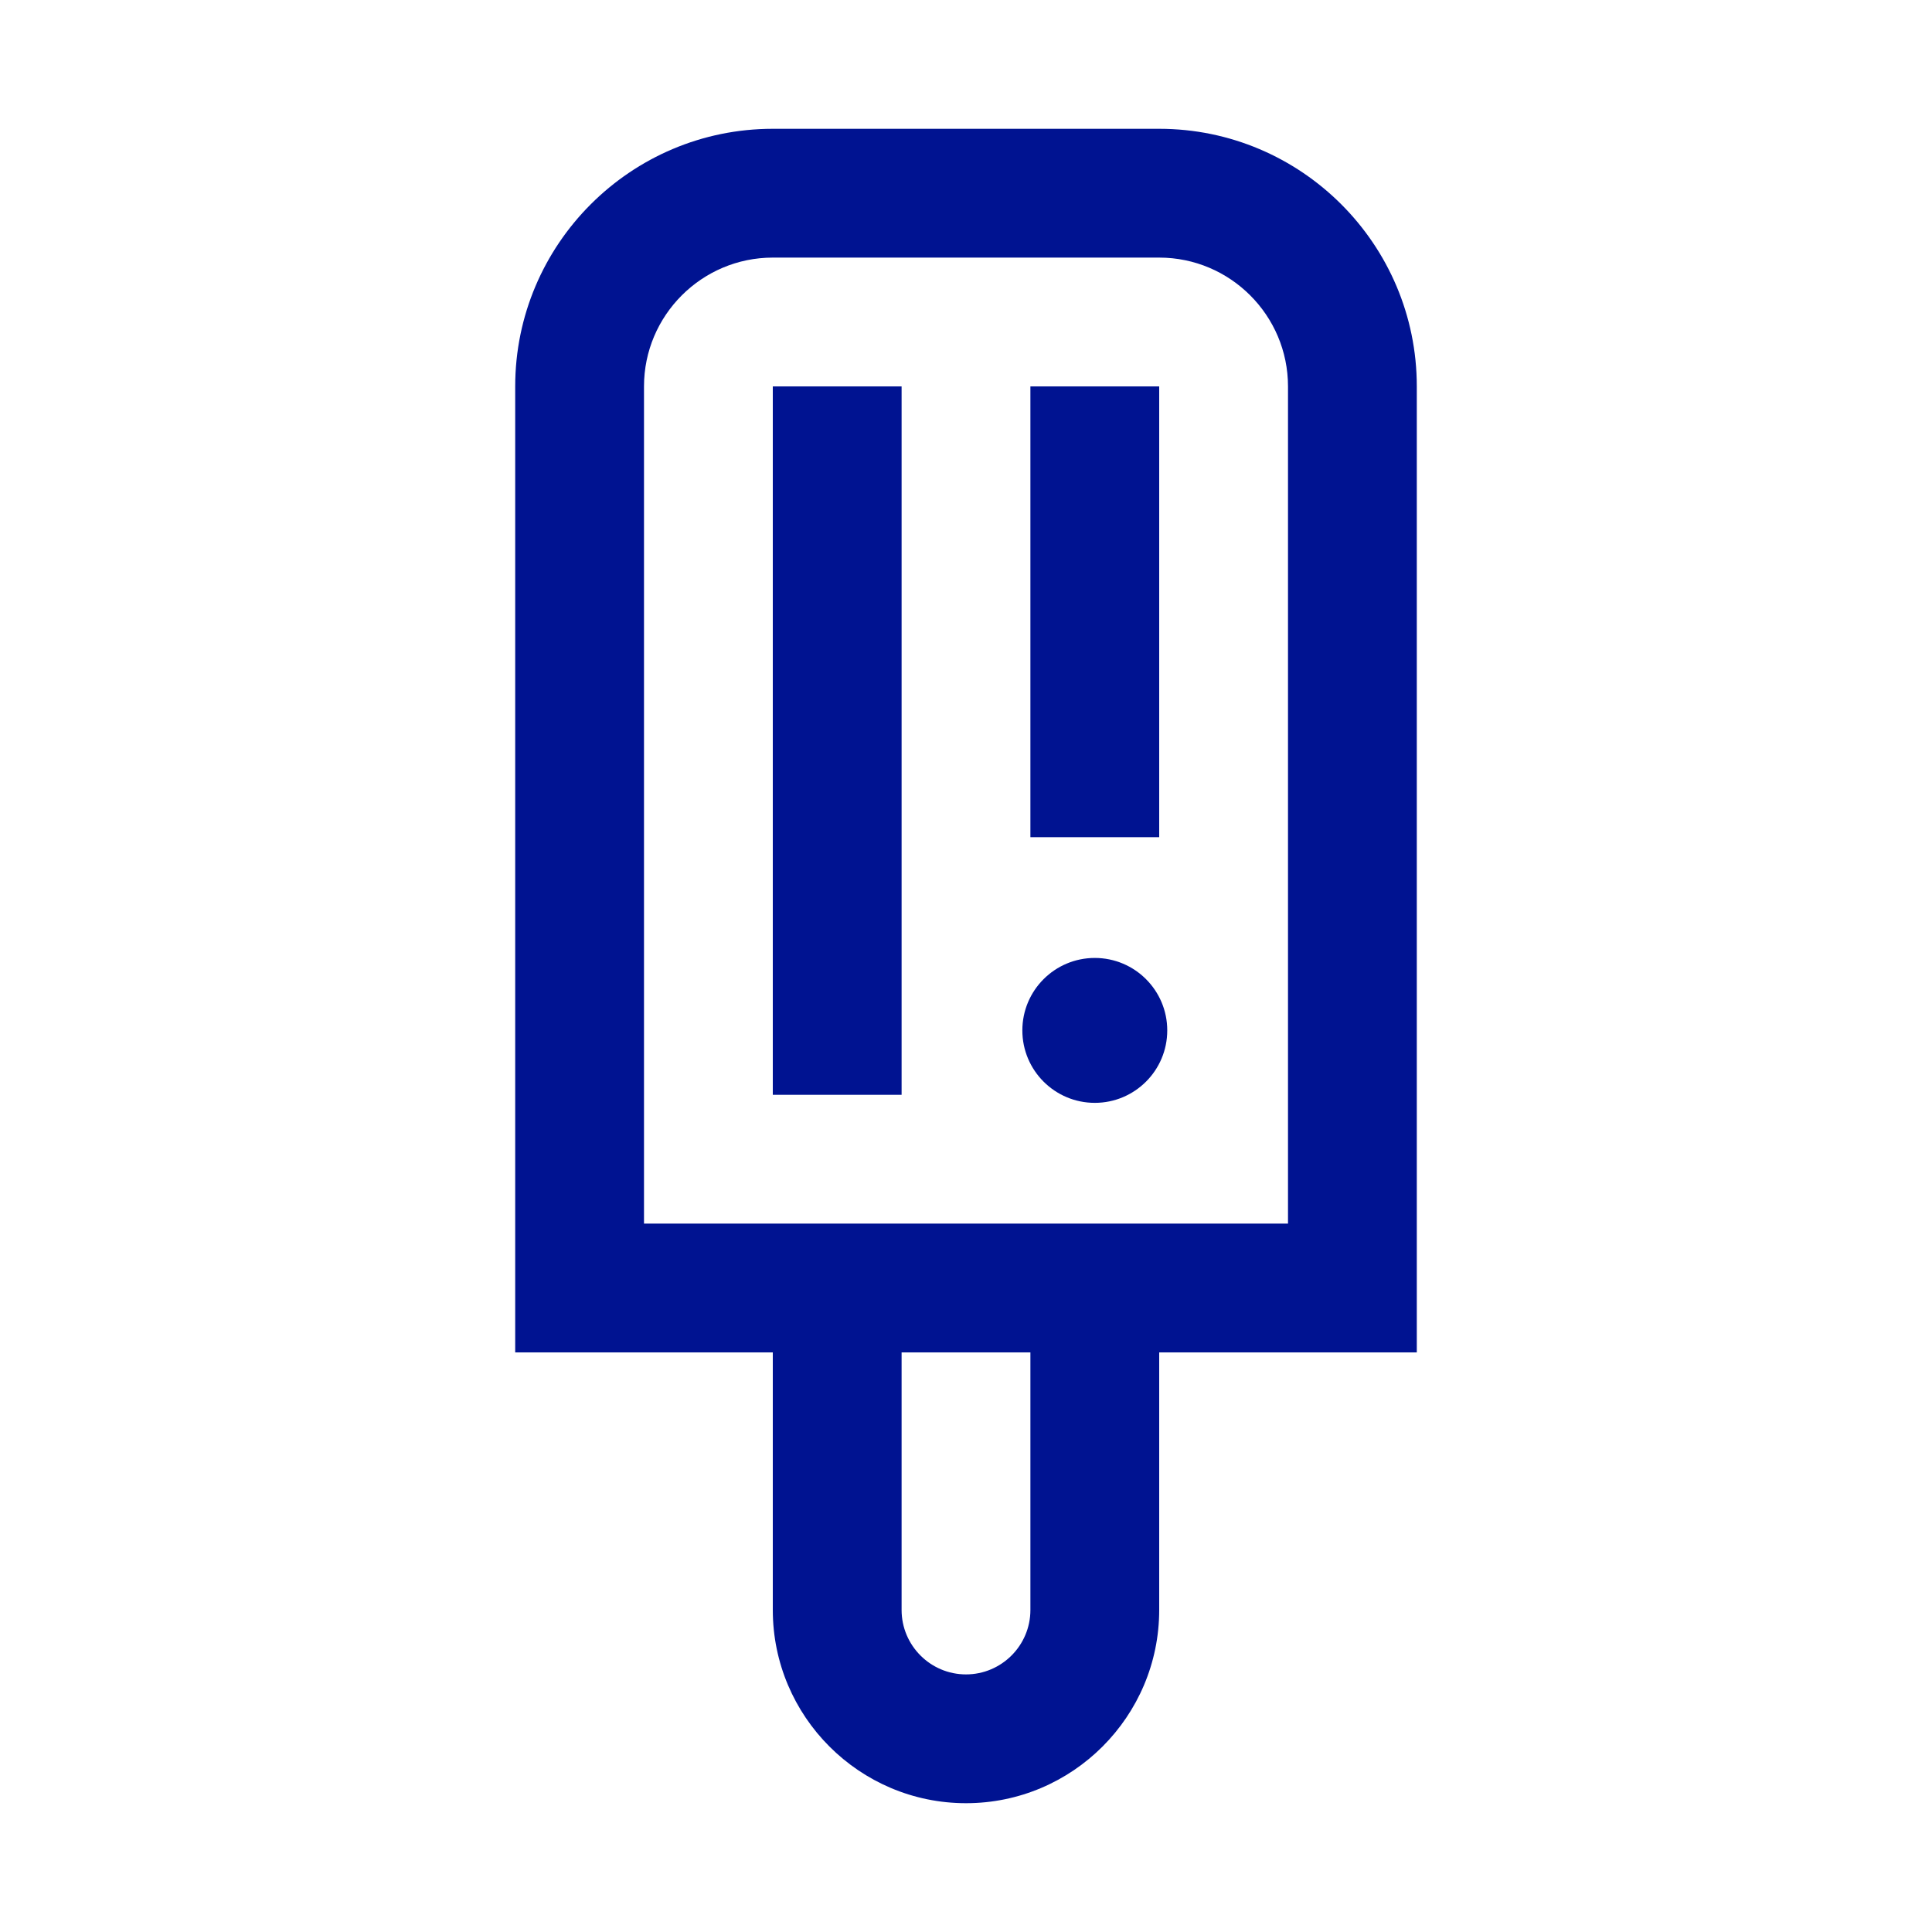 <svg width="24" height="24" viewBox="0 0 24 24" fill="none" xmlns="http://www.w3.org/2000/svg">
<path d="M17.6 4.8C17.6 3.035 16.165 1.6 14.4 1.6H9.6C7.835 1.6 6.4 3.035 6.4 4.8V16.8H9.6V20C9.6 21.323 10.677 22.4 12 22.4C13.323 22.4 14.4 21.323 14.4 20V16.8H17.6V4.8ZM12.8 20C12.8 20.441 12.441 20.8 12 20.8C11.559 20.8 11.2 20.441 11.2 20V16.8H12.8V20ZM16 15.2H8V4.8C8 3.918 8.718 3.2 9.6 3.2H14.4C15.282 3.2 16 3.918 16 4.8V15.2Z" fill="#001391"/>
<path d="M11.2 4.8H9.6V13.6H11.2V4.8Z" fill="#001391"/>
<path d="M14.4 4.8H12.8V10.4H14.4V4.8Z" fill="#001391"/>
<path d="M13.6 13.7C14.097 13.7 14.5 13.297 14.5 12.8C14.5 12.303 14.097 11.9 13.6 11.9C13.103 11.9 12.7 12.303 12.7 12.8C12.7 13.297 13.103 13.7 13.6 13.7Z" fill="#001391"/>
</svg>
